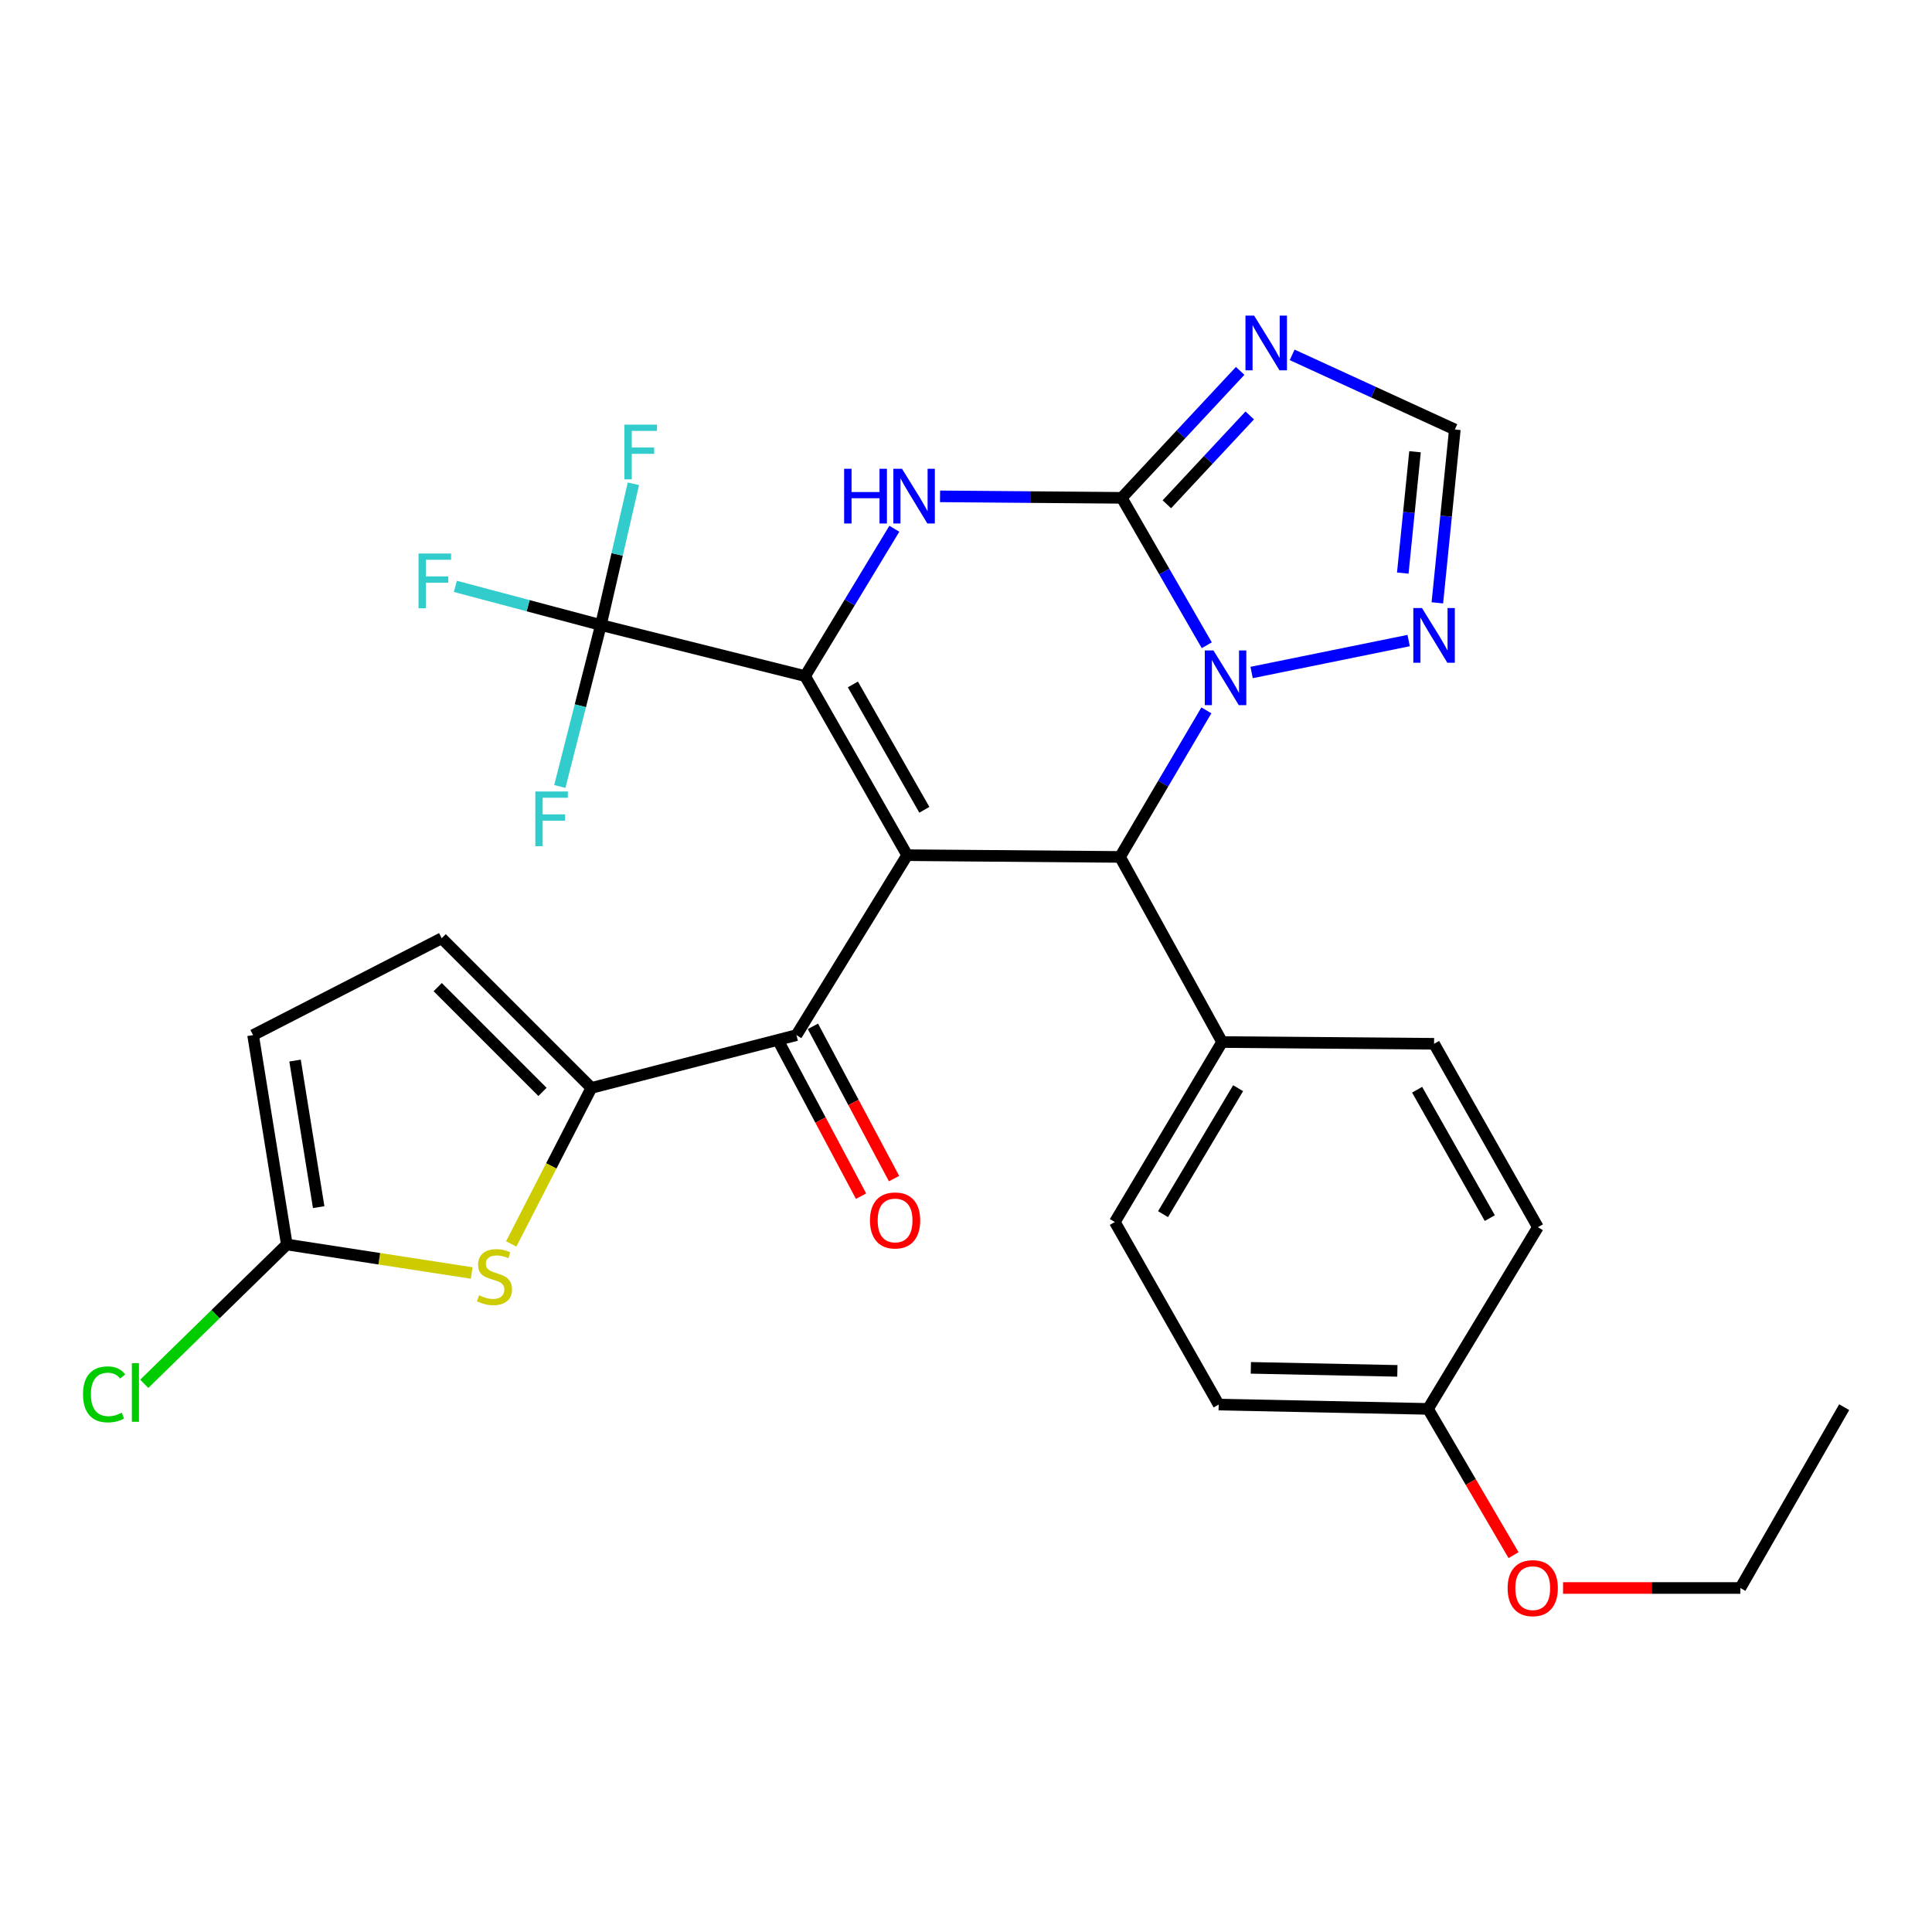 <?xml version='1.0' encoding='iso-8859-1'?>
<svg version='1.1' baseProfile='full'
              xmlns='http://www.w3.org/2000/svg'
                      xmlns:rdkit='http://www.rdkit.org/xml'
                      xmlns:xlink='http://www.w3.org/1999/xlink'
                  xml:space='preserve'
width='1000px' height='1000px' viewBox='0 0 1000 1000'>
<!-- END OF HEADER -->
<rect style='opacity:1.0;fill:#FFFFFF;stroke:none' width='1000' height='1000' x='0' y='0'> </rect>
<path class='bond-0' d='M 469.559,442.639 L 416.716,349.939' style='fill:none;fill-rule:evenodd;stroke:#000000;stroke-width:6px;stroke-linecap:butt;stroke-linejoin:miter;stroke-opacity:1' />
<path class='bond-0' d='M 478.441,419.152 L 441.452,354.263' style='fill:none;fill-rule:evenodd;stroke:#000000;stroke-width:6px;stroke-linecap:butt;stroke-linejoin:miter;stroke-opacity:1' />
<path class='bond-4' d='M 469.559,442.639 L 579.715,443.542' style='fill:none;fill-rule:evenodd;stroke:#000000;stroke-width:6px;stroke-linecap:butt;stroke-linejoin:miter;stroke-opacity:1' />
<path class='bond-6' d='M 469.559,442.639 L 412.234,535.78' style='fill:none;fill-rule:evenodd;stroke:#000000;stroke-width:6px;stroke-linecap:butt;stroke-linejoin:miter;stroke-opacity:1' />
<path class='bond-3' d='M 416.716,349.939 L 439.814,311.81' style='fill:none;fill-rule:evenodd;stroke:#000000;stroke-width:6px;stroke-linecap:butt;stroke-linejoin:miter;stroke-opacity:1' />
<path class='bond-3' d='M 439.814,311.81 L 462.911,273.681' style='fill:none;fill-rule:evenodd;stroke:#0000FF;stroke-width:6px;stroke-linecap:butt;stroke-linejoin:miter;stroke-opacity:1' />
<path class='bond-8' d='M 416.716,349.939 L 311.021,323.518' style='fill:none;fill-rule:evenodd;stroke:#000000;stroke-width:6px;stroke-linecap:butt;stroke-linejoin:miter;stroke-opacity:1' />
<path class='bond-1' d='M 580.618,257.68 L 602.621,295.832' style='fill:none;fill-rule:evenodd;stroke:#000000;stroke-width:6px;stroke-linecap:butt;stroke-linejoin:miter;stroke-opacity:1' />
<path class='bond-1' d='M 602.621,295.832 L 624.625,333.983' style='fill:none;fill-rule:evenodd;stroke:#0000FF;stroke-width:6px;stroke-linecap:butt;stroke-linejoin:miter;stroke-opacity:1' />
<path class='bond-5' d='M 580.618,257.68 L 611.263,224.824' style='fill:none;fill-rule:evenodd;stroke:#000000;stroke-width:6px;stroke-linecap:butt;stroke-linejoin:miter;stroke-opacity:1' />
<path class='bond-5' d='M 611.263,224.824 L 641.908,191.967' style='fill:none;fill-rule:evenodd;stroke:#0000FF;stroke-width:6px;stroke-linecap:butt;stroke-linejoin:miter;stroke-opacity:1' />
<path class='bond-5' d='M 603.961,261.02 L 625.412,238.02' style='fill:none;fill-rule:evenodd;stroke:#000000;stroke-width:6px;stroke-linecap:butt;stroke-linejoin:miter;stroke-opacity:1' />
<path class='bond-5' d='M 625.412,238.02 L 646.864,215.021' style='fill:none;fill-rule:evenodd;stroke:#0000FF;stroke-width:6px;stroke-linecap:butt;stroke-linejoin:miter;stroke-opacity:1' />
<path class='bond-29' d='M 580.618,257.68 L 533.592,257.295' style='fill:none;fill-rule:evenodd;stroke:#000000;stroke-width:6px;stroke-linecap:butt;stroke-linejoin:miter;stroke-opacity:1' />
<path class='bond-29' d='M 533.592,257.295 L 486.565,256.909' style='fill:none;fill-rule:evenodd;stroke:#0000FF;stroke-width:6px;stroke-linecap:butt;stroke-linejoin:miter;stroke-opacity:1' />
<path class='bond-2' d='M 624.413,367.682 L 602.064,405.612' style='fill:none;fill-rule:evenodd;stroke:#0000FF;stroke-width:6px;stroke-linecap:butt;stroke-linejoin:miter;stroke-opacity:1' />
<path class='bond-2' d='M 602.064,405.612 L 579.715,443.542' style='fill:none;fill-rule:evenodd;stroke:#000000;stroke-width:6px;stroke-linecap:butt;stroke-linejoin:miter;stroke-opacity:1' />
<path class='bond-10' d='M 647.835,348.086 L 729.124,331.547' style='fill:none;fill-rule:evenodd;stroke:#0000FF;stroke-width:6px;stroke-linecap:butt;stroke-linejoin:miter;stroke-opacity:1' />
<path class='bond-15' d='M 579.715,443.542 L 632.557,539.359' style='fill:none;fill-rule:evenodd;stroke:#000000;stroke-width:6px;stroke-linecap:butt;stroke-linejoin:miter;stroke-opacity:1' />
<path class='bond-32' d='M 668.814,183.673 L 710.918,202.989' style='fill:none;fill-rule:evenodd;stroke:#0000FF;stroke-width:6px;stroke-linecap:butt;stroke-linejoin:miter;stroke-opacity:1' />
<path class='bond-32' d='M 710.918,202.989 L 753.022,222.305' style='fill:none;fill-rule:evenodd;stroke:#000000;stroke-width:6px;stroke-linecap:butt;stroke-linejoin:miter;stroke-opacity:1' />
<path class='bond-7' d='M 412.234,535.78 L 306.098,563.104' style='fill:none;fill-rule:evenodd;stroke:#000000;stroke-width:6px;stroke-linecap:butt;stroke-linejoin:miter;stroke-opacity:1' />
<path class='bond-16' d='M 403.696,540.328 L 424.687,579.73' style='fill:none;fill-rule:evenodd;stroke:#000000;stroke-width:6px;stroke-linecap:butt;stroke-linejoin:miter;stroke-opacity:1' />
<path class='bond-16' d='M 424.687,579.73 L 445.679,619.132' style='fill:none;fill-rule:evenodd;stroke:#FF0000;stroke-width:6px;stroke-linecap:butt;stroke-linejoin:miter;stroke-opacity:1' />
<path class='bond-16' d='M 420.772,531.231 L 441.763,570.633' style='fill:none;fill-rule:evenodd;stroke:#000000;stroke-width:6px;stroke-linecap:butt;stroke-linejoin:miter;stroke-opacity:1' />
<path class='bond-16' d='M 441.763,570.633 L 462.755,610.035' style='fill:none;fill-rule:evenodd;stroke:#FF0000;stroke-width:6px;stroke-linecap:butt;stroke-linejoin:miter;stroke-opacity:1' />
<path class='bond-9' d='M 306.098,563.104 L 285.353,603.478' style='fill:none;fill-rule:evenodd;stroke:#000000;stroke-width:6px;stroke-linecap:butt;stroke-linejoin:miter;stroke-opacity:1' />
<path class='bond-9' d='M 285.353,603.478 L 264.608,643.853' style='fill:none;fill-rule:evenodd;stroke:#CCCC00;stroke-width:6px;stroke-linecap:butt;stroke-linejoin:miter;stroke-opacity:1' />
<path class='bond-13' d='M 306.098,563.104 L 228.619,485.635' style='fill:none;fill-rule:evenodd;stroke:#000000;stroke-width:6px;stroke-linecap:butt;stroke-linejoin:miter;stroke-opacity:1' />
<path class='bond-13' d='M 280.796,565.166 L 226.56,510.938' style='fill:none;fill-rule:evenodd;stroke:#000000;stroke-width:6px;stroke-linecap:butt;stroke-linejoin:miter;stroke-opacity:1' />
<path class='bond-17' d='M 311.021,323.518 L 300.392,365.299' style='fill:none;fill-rule:evenodd;stroke:#000000;stroke-width:6px;stroke-linecap:butt;stroke-linejoin:miter;stroke-opacity:1' />
<path class='bond-17' d='M 300.392,365.299 L 289.763,407.081' style='fill:none;fill-rule:evenodd;stroke:#33CCCC;stroke-width:6px;stroke-linecap:butt;stroke-linejoin:miter;stroke-opacity:1' />
<path class='bond-18' d='M 311.021,323.518 L 273.357,313.507' style='fill:none;fill-rule:evenodd;stroke:#000000;stroke-width:6px;stroke-linecap:butt;stroke-linejoin:miter;stroke-opacity:1' />
<path class='bond-18' d='M 273.357,313.507 L 235.694,303.495' style='fill:none;fill-rule:evenodd;stroke:#33CCCC;stroke-width:6px;stroke-linecap:butt;stroke-linejoin:miter;stroke-opacity:1' />
<path class='bond-19' d='M 311.021,323.518 L 319.431,286.961' style='fill:none;fill-rule:evenodd;stroke:#000000;stroke-width:6px;stroke-linecap:butt;stroke-linejoin:miter;stroke-opacity:1' />
<path class='bond-19' d='M 319.431,286.961 L 327.841,250.404' style='fill:none;fill-rule:evenodd;stroke:#33CCCC;stroke-width:6px;stroke-linecap:butt;stroke-linejoin:miter;stroke-opacity:1' />
<path class='bond-11' d='M 244.144,658.898 L 196.303,651.525' style='fill:none;fill-rule:evenodd;stroke:#CCCC00;stroke-width:6px;stroke-linecap:butt;stroke-linejoin:miter;stroke-opacity:1' />
<path class='bond-11' d='M 196.303,651.525 L 148.463,644.152' style='fill:none;fill-rule:evenodd;stroke:#000000;stroke-width:6px;stroke-linecap:butt;stroke-linejoin:miter;stroke-opacity:1' />
<path class='bond-12' d='M 743.971,312.034 L 748.497,267.169' style='fill:none;fill-rule:evenodd;stroke:#0000FF;stroke-width:6px;stroke-linecap:butt;stroke-linejoin:miter;stroke-opacity:1' />
<path class='bond-12' d='M 748.497,267.169 L 753.022,222.305' style='fill:none;fill-rule:evenodd;stroke:#000000;stroke-width:6px;stroke-linecap:butt;stroke-linejoin:miter;stroke-opacity:1' />
<path class='bond-12' d='M 726.078,296.632 L 729.246,265.228' style='fill:none;fill-rule:evenodd;stroke:#0000FF;stroke-width:6px;stroke-linecap:butt;stroke-linejoin:miter;stroke-opacity:1' />
<path class='bond-12' d='M 729.246,265.228 L 732.414,233.823' style='fill:none;fill-rule:evenodd;stroke:#000000;stroke-width:6px;stroke-linecap:butt;stroke-linejoin:miter;stroke-opacity:1' />
<path class='bond-22' d='M 148.463,644.152 L 111.567,680.208' style='fill:none;fill-rule:evenodd;stroke:#000000;stroke-width:6px;stroke-linecap:butt;stroke-linejoin:miter;stroke-opacity:1' />
<path class='bond-22' d='M 111.567,680.208 L 74.671,716.264' style='fill:none;fill-rule:evenodd;stroke:#00CC00;stroke-width:6px;stroke-linecap:butt;stroke-linejoin:miter;stroke-opacity:1' />
<path class='bond-30' d='M 148.463,644.152 L 130.996,535.78' style='fill:none;fill-rule:evenodd;stroke:#000000;stroke-width:6px;stroke-linecap:butt;stroke-linejoin:miter;stroke-opacity:1' />
<path class='bond-30' d='M 164.945,624.817 L 152.717,548.957' style='fill:none;fill-rule:evenodd;stroke:#000000;stroke-width:6px;stroke-linecap:butt;stroke-linejoin:miter;stroke-opacity:1' />
<path class='bond-14' d='M 228.619,485.635 L 130.996,535.78' style='fill:none;fill-rule:evenodd;stroke:#000000;stroke-width:6px;stroke-linecap:butt;stroke-linejoin:miter;stroke-opacity:1' />
<path class='bond-20' d='M 632.557,539.359 L 577.039,632.511' style='fill:none;fill-rule:evenodd;stroke:#000000;stroke-width:6px;stroke-linecap:butt;stroke-linejoin:miter;stroke-opacity:1' />
<path class='bond-20' d='M 640.85,563.238 L 601.987,628.444' style='fill:none;fill-rule:evenodd;stroke:#000000;stroke-width:6px;stroke-linecap:butt;stroke-linejoin:miter;stroke-opacity:1' />
<path class='bond-21' d='M 632.557,539.359 L 742.273,540.262' style='fill:none;fill-rule:evenodd;stroke:#000000;stroke-width:6px;stroke-linecap:butt;stroke-linejoin:miter;stroke-opacity:1' />
<path class='bond-24' d='M 577.039,632.511 L 630.784,727.006' style='fill:none;fill-rule:evenodd;stroke:#000000;stroke-width:6px;stroke-linecap:butt;stroke-linejoin:miter;stroke-opacity:1' />
<path class='bond-25' d='M 742.273,540.262 L 796.018,635.198' style='fill:none;fill-rule:evenodd;stroke:#000000;stroke-width:6px;stroke-linecap:butt;stroke-linejoin:miter;stroke-opacity:1' />
<path class='bond-25' d='M 733.497,564.035 L 771.119,630.49' style='fill:none;fill-rule:evenodd;stroke:#000000;stroke-width:6px;stroke-linecap:butt;stroke-linejoin:miter;stroke-opacity:1' />
<path class='bond-23' d='M 739.134,729.241 L 796.018,635.198' style='fill:none;fill-rule:evenodd;stroke:#000000;stroke-width:6px;stroke-linecap:butt;stroke-linejoin:miter;stroke-opacity:1' />
<path class='bond-26' d='M 739.134,729.241 L 761.266,767.089' style='fill:none;fill-rule:evenodd;stroke:#000000;stroke-width:6px;stroke-linecap:butt;stroke-linejoin:miter;stroke-opacity:1' />
<path class='bond-26' d='M 761.266,767.089 L 783.398,804.937' style='fill:none;fill-rule:evenodd;stroke:#FF0000;stroke-width:6px;stroke-linecap:butt;stroke-linejoin:miter;stroke-opacity:1' />
<path class='bond-31' d='M 739.134,729.241 L 630.784,727.006' style='fill:none;fill-rule:evenodd;stroke:#000000;stroke-width:6px;stroke-linecap:butt;stroke-linejoin:miter;stroke-opacity:1' />
<path class='bond-31' d='M 723.281,709.562 L 647.436,707.997' style='fill:none;fill-rule:evenodd;stroke:#000000;stroke-width:6px;stroke-linecap:butt;stroke-linejoin:miter;stroke-opacity:1' />
<path class='bond-27' d='M 809.029,821.941 L 854.92,821.941' style='fill:none;fill-rule:evenodd;stroke:#FF0000;stroke-width:6px;stroke-linecap:butt;stroke-linejoin:miter;stroke-opacity:1' />
<path class='bond-27' d='M 854.92,821.941 L 900.811,821.941' style='fill:none;fill-rule:evenodd;stroke:#000000;stroke-width:6px;stroke-linecap:butt;stroke-linejoin:miter;stroke-opacity:1' />
<path class='bond-28' d='M 900.811,821.941 L 954.545,728.349' style='fill:none;fill-rule:evenodd;stroke:#000000;stroke-width:6px;stroke-linecap:butt;stroke-linejoin:miter;stroke-opacity:1' />
<path  class='atom-3' d='M 628.082 336.672
L 637.362 351.672
Q 638.282 353.152, 639.762 355.832
Q 641.242 358.512, 641.322 358.672
L 641.322 336.672
L 645.082 336.672
L 645.082 364.992
L 641.202 364.992
L 631.242 348.592
Q 630.082 346.672, 628.842 344.472
Q 627.642 342.272, 627.282 341.592
L 627.282 364.992
L 623.602 364.992
L 623.602 336.672
L 628.082 336.672
' fill='#0000FF'/>
<path  class='atom-4' d='M 436.918 242.639
L 440.758 242.639
L 440.758 254.679
L 455.238 254.679
L 455.238 242.639
L 459.078 242.639
L 459.078 270.959
L 455.238 270.959
L 455.238 257.879
L 440.758 257.879
L 440.758 270.959
L 436.918 270.959
L 436.918 242.639
' fill='#0000FF'/>
<path  class='atom-4' d='M 466.878 242.639
L 476.158 257.639
Q 477.078 259.119, 478.558 261.799
Q 480.038 264.479, 480.118 264.639
L 480.118 242.639
L 483.878 242.639
L 483.878 270.959
L 479.998 270.959
L 470.038 254.559
Q 468.878 252.639, 467.638 250.439
Q 466.438 248.239, 466.078 247.559
L 466.078 270.959
L 462.398 270.959
L 462.398 242.639
L 466.878 242.639
' fill='#0000FF'/>
<path  class='atom-6' d='M 649.128 163.354
L 658.408 178.354
Q 659.328 179.834, 660.808 182.514
Q 662.288 185.194, 662.368 185.354
L 662.368 163.354
L 666.128 163.354
L 666.128 191.674
L 662.248 191.674
L 652.288 175.274
Q 651.128 173.354, 649.888 171.154
Q 648.688 168.954, 648.328 168.274
L 648.328 191.674
L 644.648 191.674
L 644.648 163.354
L 649.128 163.354
' fill='#0000FF'/>
<path  class='atom-10' d='M 247.943 670.436
Q 248.263 670.556, 249.583 671.116
Q 250.903 671.676, 252.343 672.036
Q 253.823 672.356, 255.263 672.356
Q 257.943 672.356, 259.503 671.076
Q 261.063 669.756, 261.063 667.476
Q 261.063 665.916, 260.263 664.956
Q 259.503 663.996, 258.303 663.476
Q 257.103 662.956, 255.103 662.356
Q 252.583 661.596, 251.063 660.876
Q 249.583 660.156, 248.503 658.636
Q 247.463 657.116, 247.463 654.556
Q 247.463 650.996, 249.863 648.796
Q 252.303 646.596, 257.103 646.596
Q 260.383 646.596, 264.103 648.156
L 263.183 651.236
Q 259.783 649.836, 257.223 649.836
Q 254.463 649.836, 252.943 650.996
Q 251.423 652.116, 251.463 654.076
Q 251.463 655.596, 252.223 656.516
Q 253.023 657.436, 254.143 657.956
Q 255.303 658.476, 257.223 659.076
Q 259.783 659.876, 261.303 660.676
Q 262.823 661.476, 263.903 663.116
Q 265.023 664.716, 265.023 667.476
Q 265.023 671.396, 262.383 673.516
Q 259.783 675.596, 255.423 675.596
Q 252.903 675.596, 250.983 675.036
Q 249.103 674.516, 246.863 673.596
L 247.943 670.436
' fill='#CCCC00'/>
<path  class='atom-11' d='M 736.013 314.711
L 745.293 329.711
Q 746.213 331.191, 747.693 333.871
Q 749.173 336.551, 749.253 336.711
L 749.253 314.711
L 753.013 314.711
L 753.013 343.031
L 749.133 343.031
L 739.173 326.631
Q 738.013 324.711, 736.773 322.511
Q 735.573 320.311, 735.213 319.631
L 735.213 343.031
L 731.533 343.031
L 731.533 314.711
L 736.013 314.711
' fill='#0000FF'/>
<path  class='atom-17' d='M 450.292 631.698
Q 450.292 624.898, 453.652 621.098
Q 457.012 617.298, 463.292 617.298
Q 469.572 617.298, 472.932 621.098
Q 476.292 624.898, 476.292 631.698
Q 476.292 638.578, 472.892 642.498
Q 469.492 646.378, 463.292 646.378
Q 457.052 646.378, 453.652 642.498
Q 450.292 638.618, 450.292 631.698
M 463.292 643.178
Q 467.612 643.178, 469.932 640.298
Q 472.292 637.378, 472.292 631.698
Q 472.292 626.138, 469.932 623.338
Q 467.612 620.498, 463.292 620.498
Q 458.972 620.498, 456.612 623.298
Q 454.292 626.098, 454.292 631.698
Q 454.292 637.418, 456.612 640.298
Q 458.972 643.178, 463.292 643.178
' fill='#FF0000'/>
<path  class='atom-18' d='M 277.083 409.668
L 293.923 409.668
L 293.923 412.908
L 280.883 412.908
L 280.883 421.508
L 292.483 421.508
L 292.483 424.788
L 280.883 424.788
L 280.883 437.988
L 277.083 437.988
L 277.083 409.668
' fill='#33CCCC'/>
<path  class='atom-19' d='M 216.63 286.506
L 233.47 286.506
L 233.47 289.746
L 220.43 289.746
L 220.43 298.346
L 232.03 298.346
L 232.03 301.626
L 220.43 301.626
L 220.43 314.826
L 216.63 314.826
L 216.63 286.506
' fill='#33CCCC'/>
<path  class='atom-20' d='M 323.207 219.786
L 340.047 219.786
L 340.047 223.026
L 327.007 223.026
L 327.007 231.626
L 338.607 231.626
L 338.607 234.906
L 327.007 234.906
L 327.007 248.106
L 323.207 248.106
L 323.207 219.786
' fill='#33CCCC'/>
<path  class='atom-23' d='M 42.971 721.719
Q 42.971 714.679, 46.251 710.999
Q 49.571 707.279, 55.851 707.279
Q 61.691 707.279, 64.811 711.399
L 62.171 713.559
Q 59.891 710.559, 55.851 710.559
Q 51.571 710.559, 49.291 713.439
Q 47.051 716.279, 47.051 721.719
Q 47.051 727.319, 49.371 730.199
Q 51.731 733.079, 56.291 733.079
Q 59.411 733.079, 63.051 731.199
L 64.171 734.199
Q 62.691 735.159, 60.451 735.719
Q 58.211 736.279, 55.731 736.279
Q 49.571 736.279, 46.251 732.519
Q 42.971 728.759, 42.971 721.719
' fill='#00CC00'/>
<path  class='atom-23' d='M 68.251 705.559
L 71.931 705.559
L 71.931 735.919
L 68.251 735.919
L 68.251 705.559
' fill='#00CC00'/>
<path  class='atom-27' d='M 780.342 822.021
Q 780.342 815.221, 783.702 811.421
Q 787.062 807.621, 793.342 807.621
Q 799.622 807.621, 802.982 811.421
Q 806.342 815.221, 806.342 822.021
Q 806.342 828.901, 802.942 832.821
Q 799.542 836.701, 793.342 836.701
Q 787.102 836.701, 783.702 832.821
Q 780.342 828.941, 780.342 822.021
M 793.342 833.501
Q 797.662 833.501, 799.982 830.621
Q 802.342 827.701, 802.342 822.021
Q 802.342 816.461, 799.982 813.661
Q 797.662 810.821, 793.342 810.821
Q 789.022 810.821, 786.662 813.621
Q 784.342 816.421, 784.342 822.021
Q 784.342 827.741, 786.662 830.621
Q 789.022 833.501, 793.342 833.501
' fill='#FF0000'/>
</svg>
